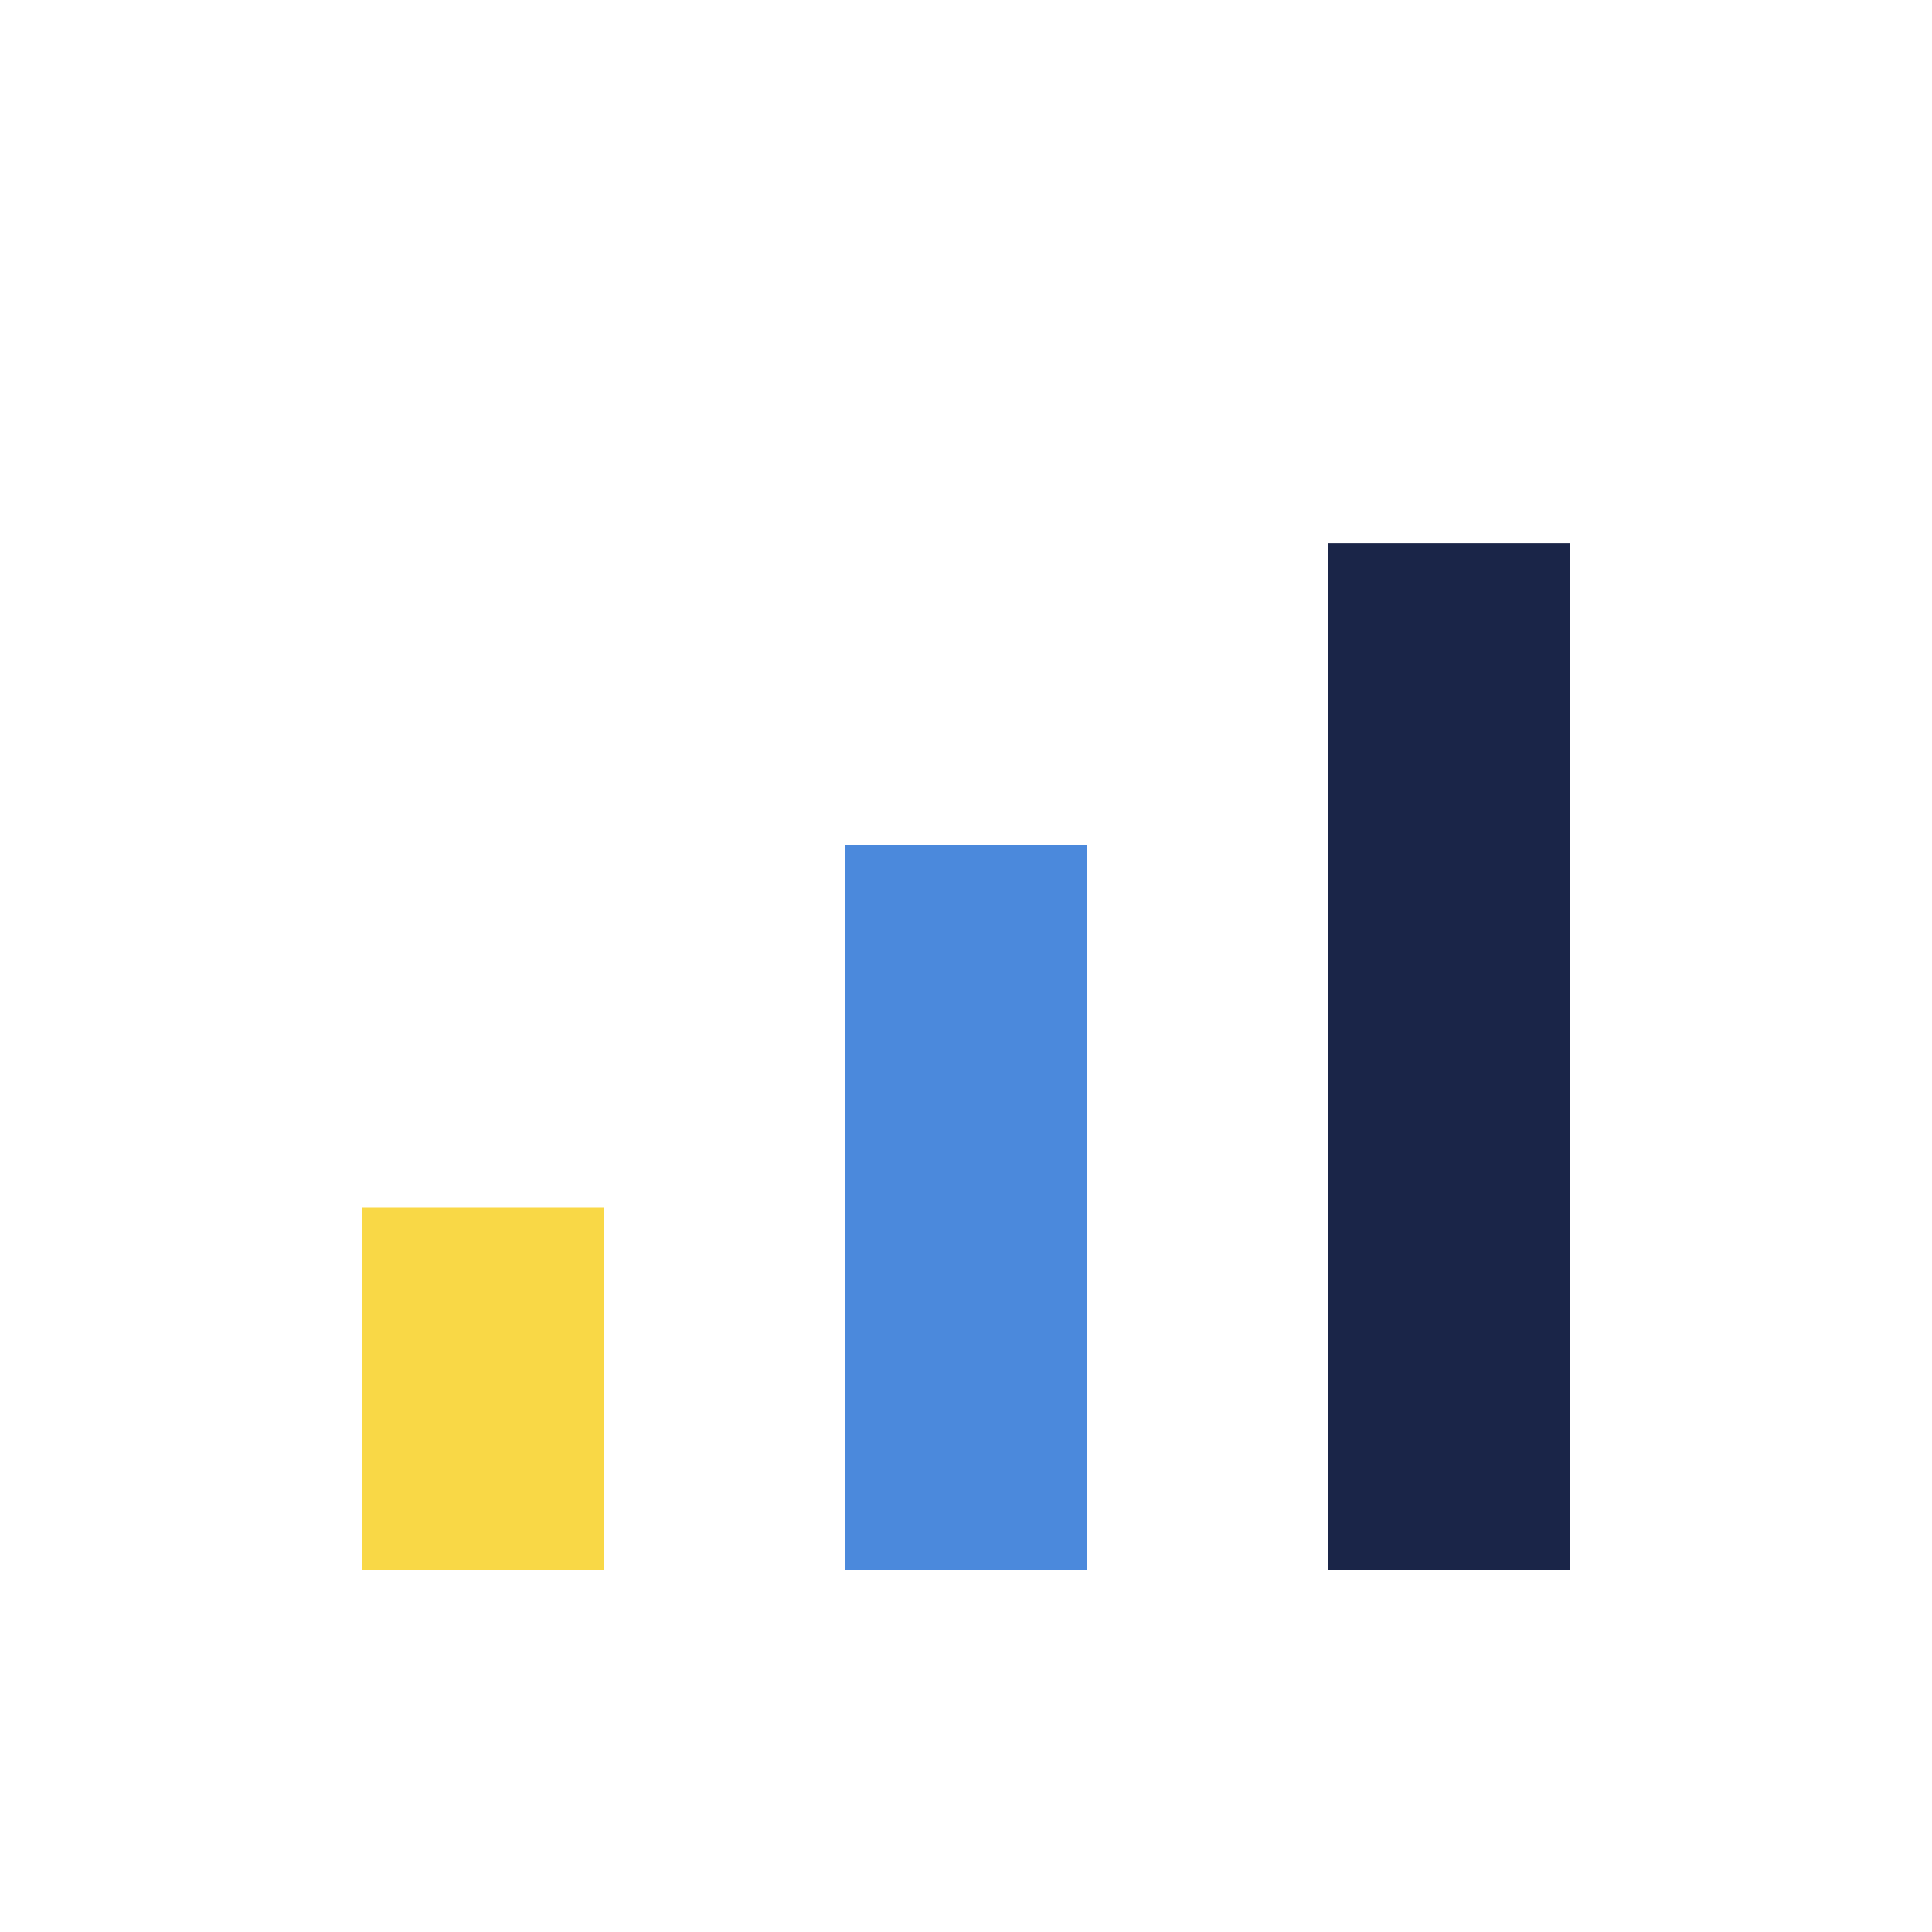 <?xml version="1.0" encoding="UTF-8"?>
<svg xmlns="http://www.w3.org/2000/svg" width="32" height="32" viewBox="0 0 32 32"><rect x="6" y="20" width="4" height="6" fill="#F9D846"/><rect x="14" y="14" width="4" height="12" fill="#4B89DC"/><rect x="22" y="9" width="4" height="17" fill="#1A2548"/></svg>